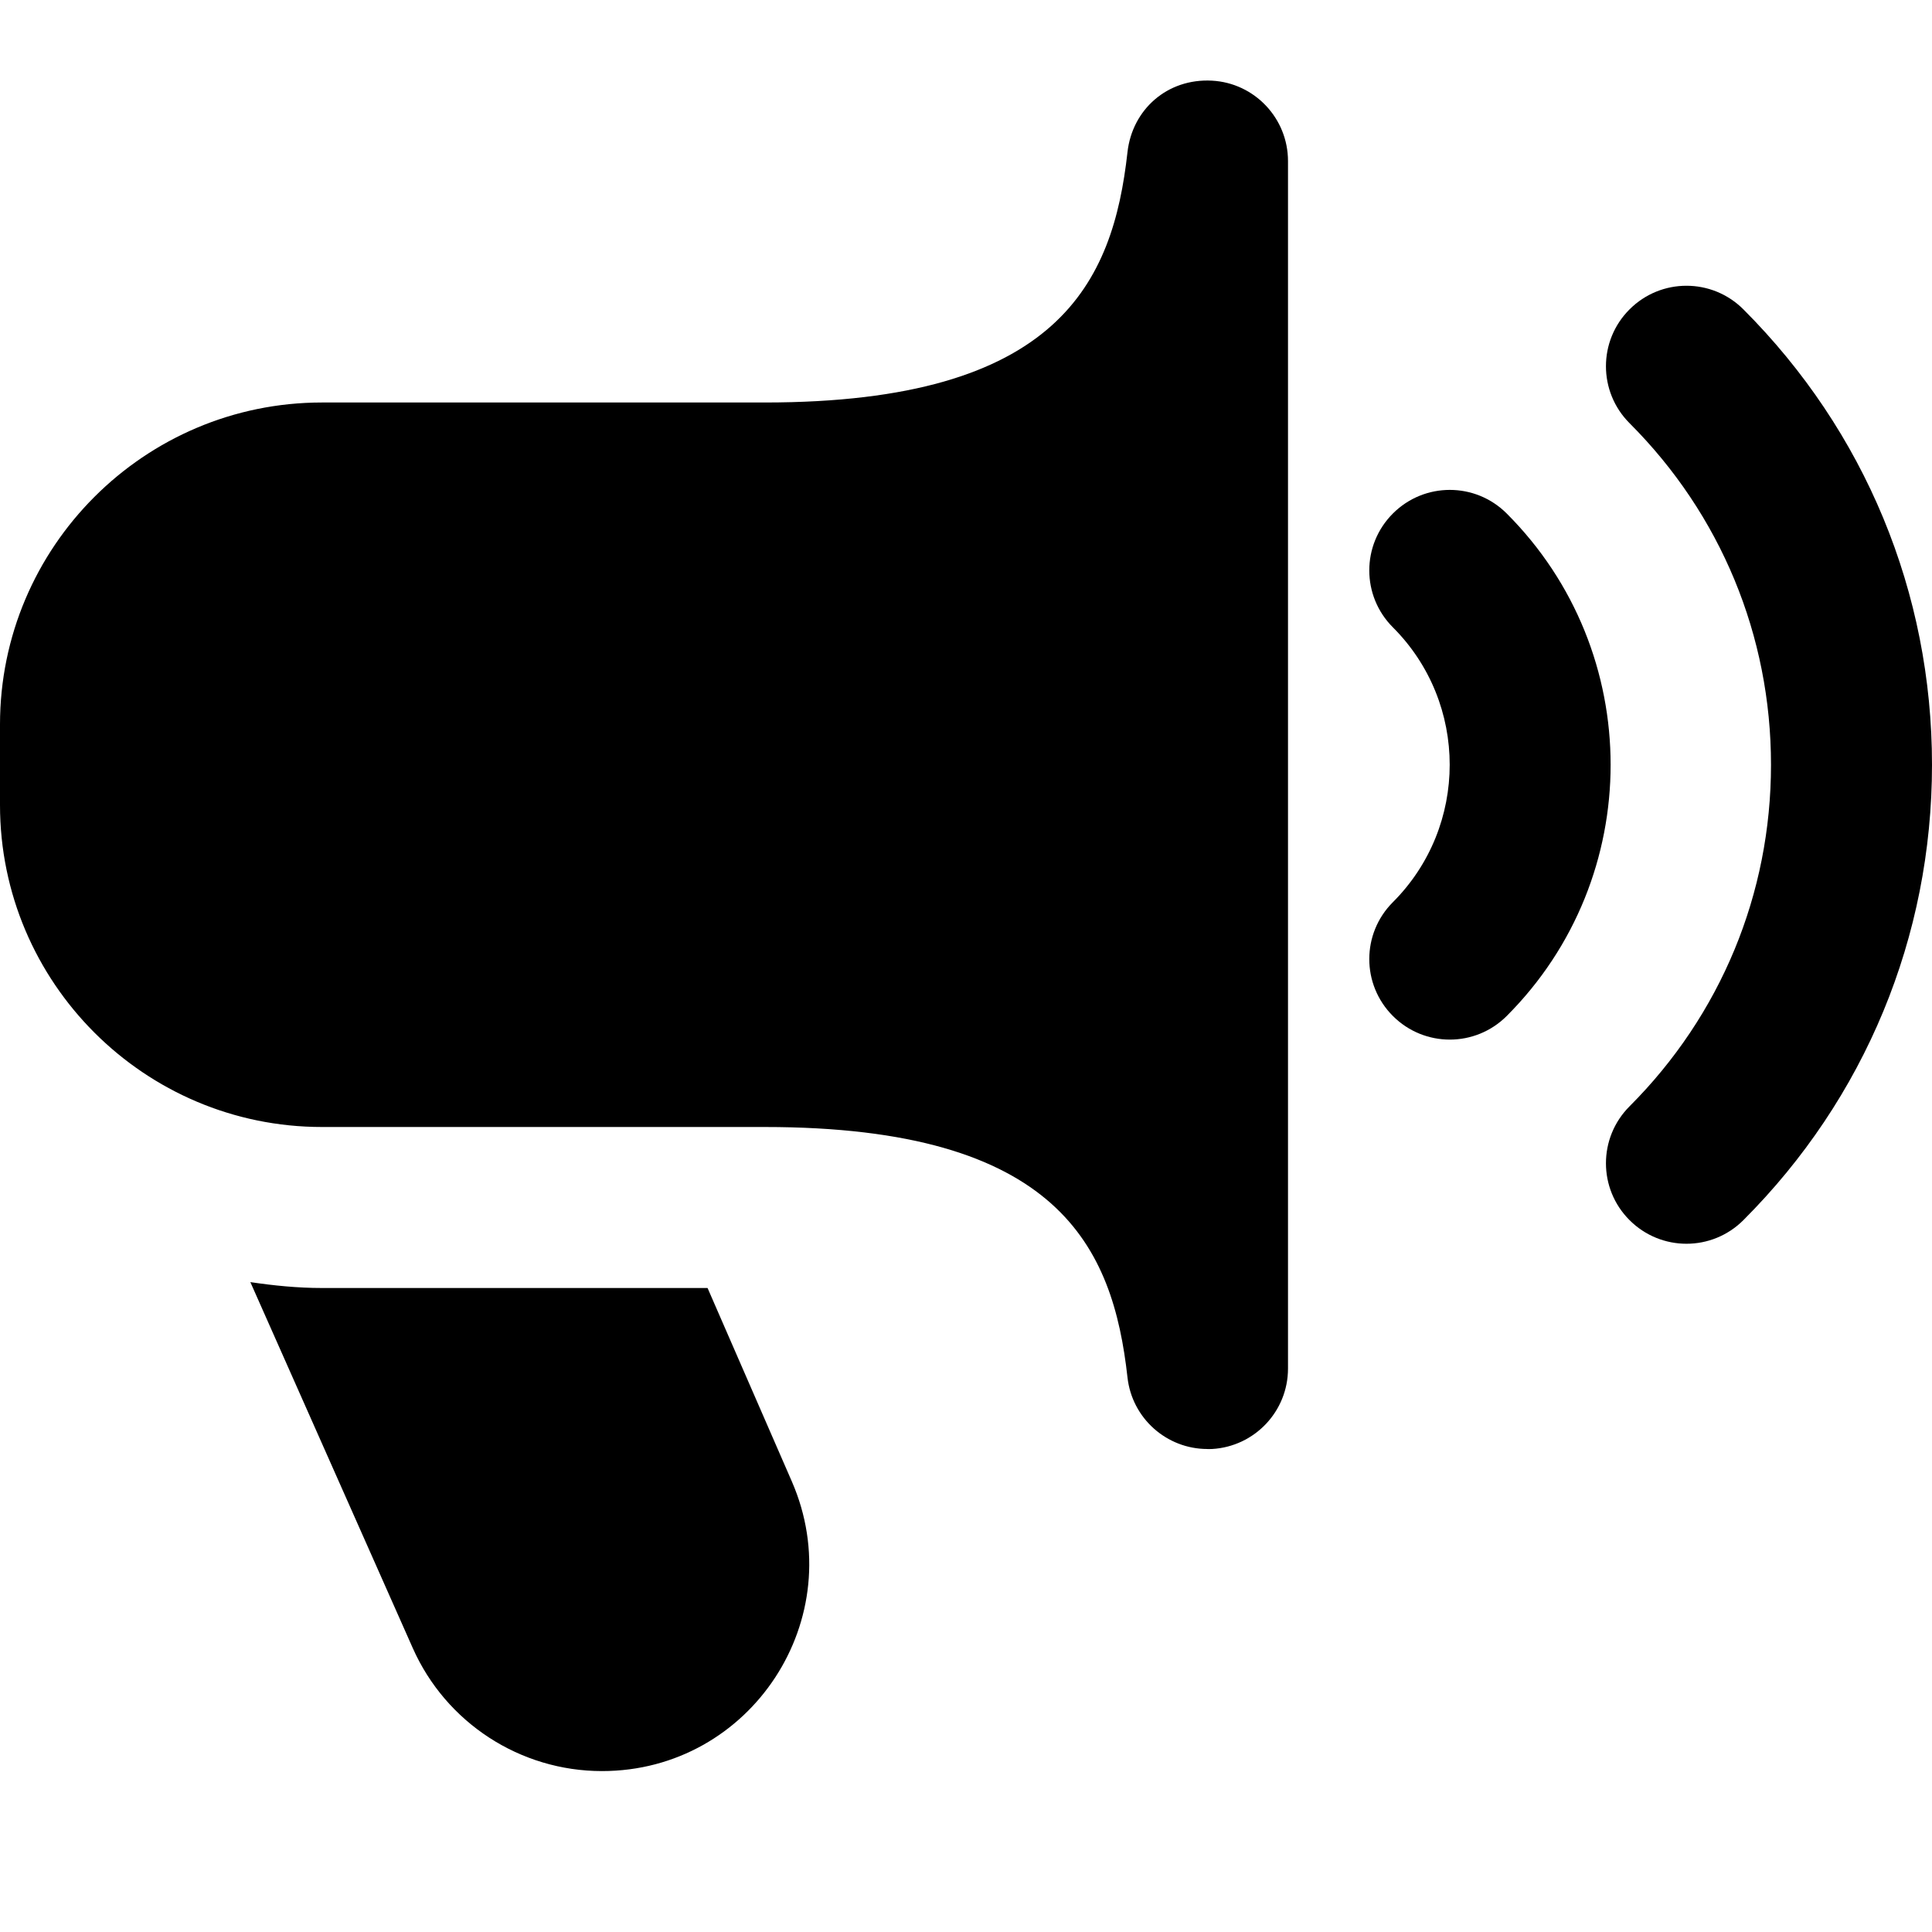 <?xml version="1.0" encoding="UTF-8"?>
<svg xmlns="http://www.w3.org/2000/svg" id="Layer_1" data-name="Layer 1" viewBox="0 0 24 24">
  <path d="M14.999,18c-.506,0-.937-.381-.993-.89-.18-1.615-.85-3.11-4.506-3.11H4c-2.206,0-4-1.794-4-4v-1c0-2.206,1.794-4,4-4h5.5c3.656,0,4.326-1.495,4.506-3.11,.059-.527,.492-.918,1.05-.888,.529,.029,.944,.468,.944,.999v15c0,.531-.415,.969-.944,.999-.02,0-.038,.001-.057,.001Zm6.658-2.843c1.511-1.511,2.343-3.52,2.343-5.657s-.832-4.146-2.343-5.657c-.391-.391-1.023-.391-1.414,0-.391,.39-.391,1.023,0,1.414,1.133,1.133,1.757,2.64,1.757,4.243s-.624,3.109-1.757,4.243c-.391,.391-.391,1.024,0,1.414,.391,.391,1.023,.391,1.414,0Zm-2.94-2.536c1.721-1.721,1.721-4.521,0-6.242-.391-.391-1.023-.391-1.414,0s-.391,1.023,0,1.414c.941,.941,.941,2.473,0,3.414-.391,.391-.391,1.023,0,1.414s1.023,.391,1.414,0Zm-9.928,3.379H4c-.303,0-.599-.03-.89-.073l2.017,4.545c.412,.929,1.334,1.529,2.351,1.529,1.853,0,3.098-1.9,2.358-3.599l-1.046-2.401Z"/>
</svg>
